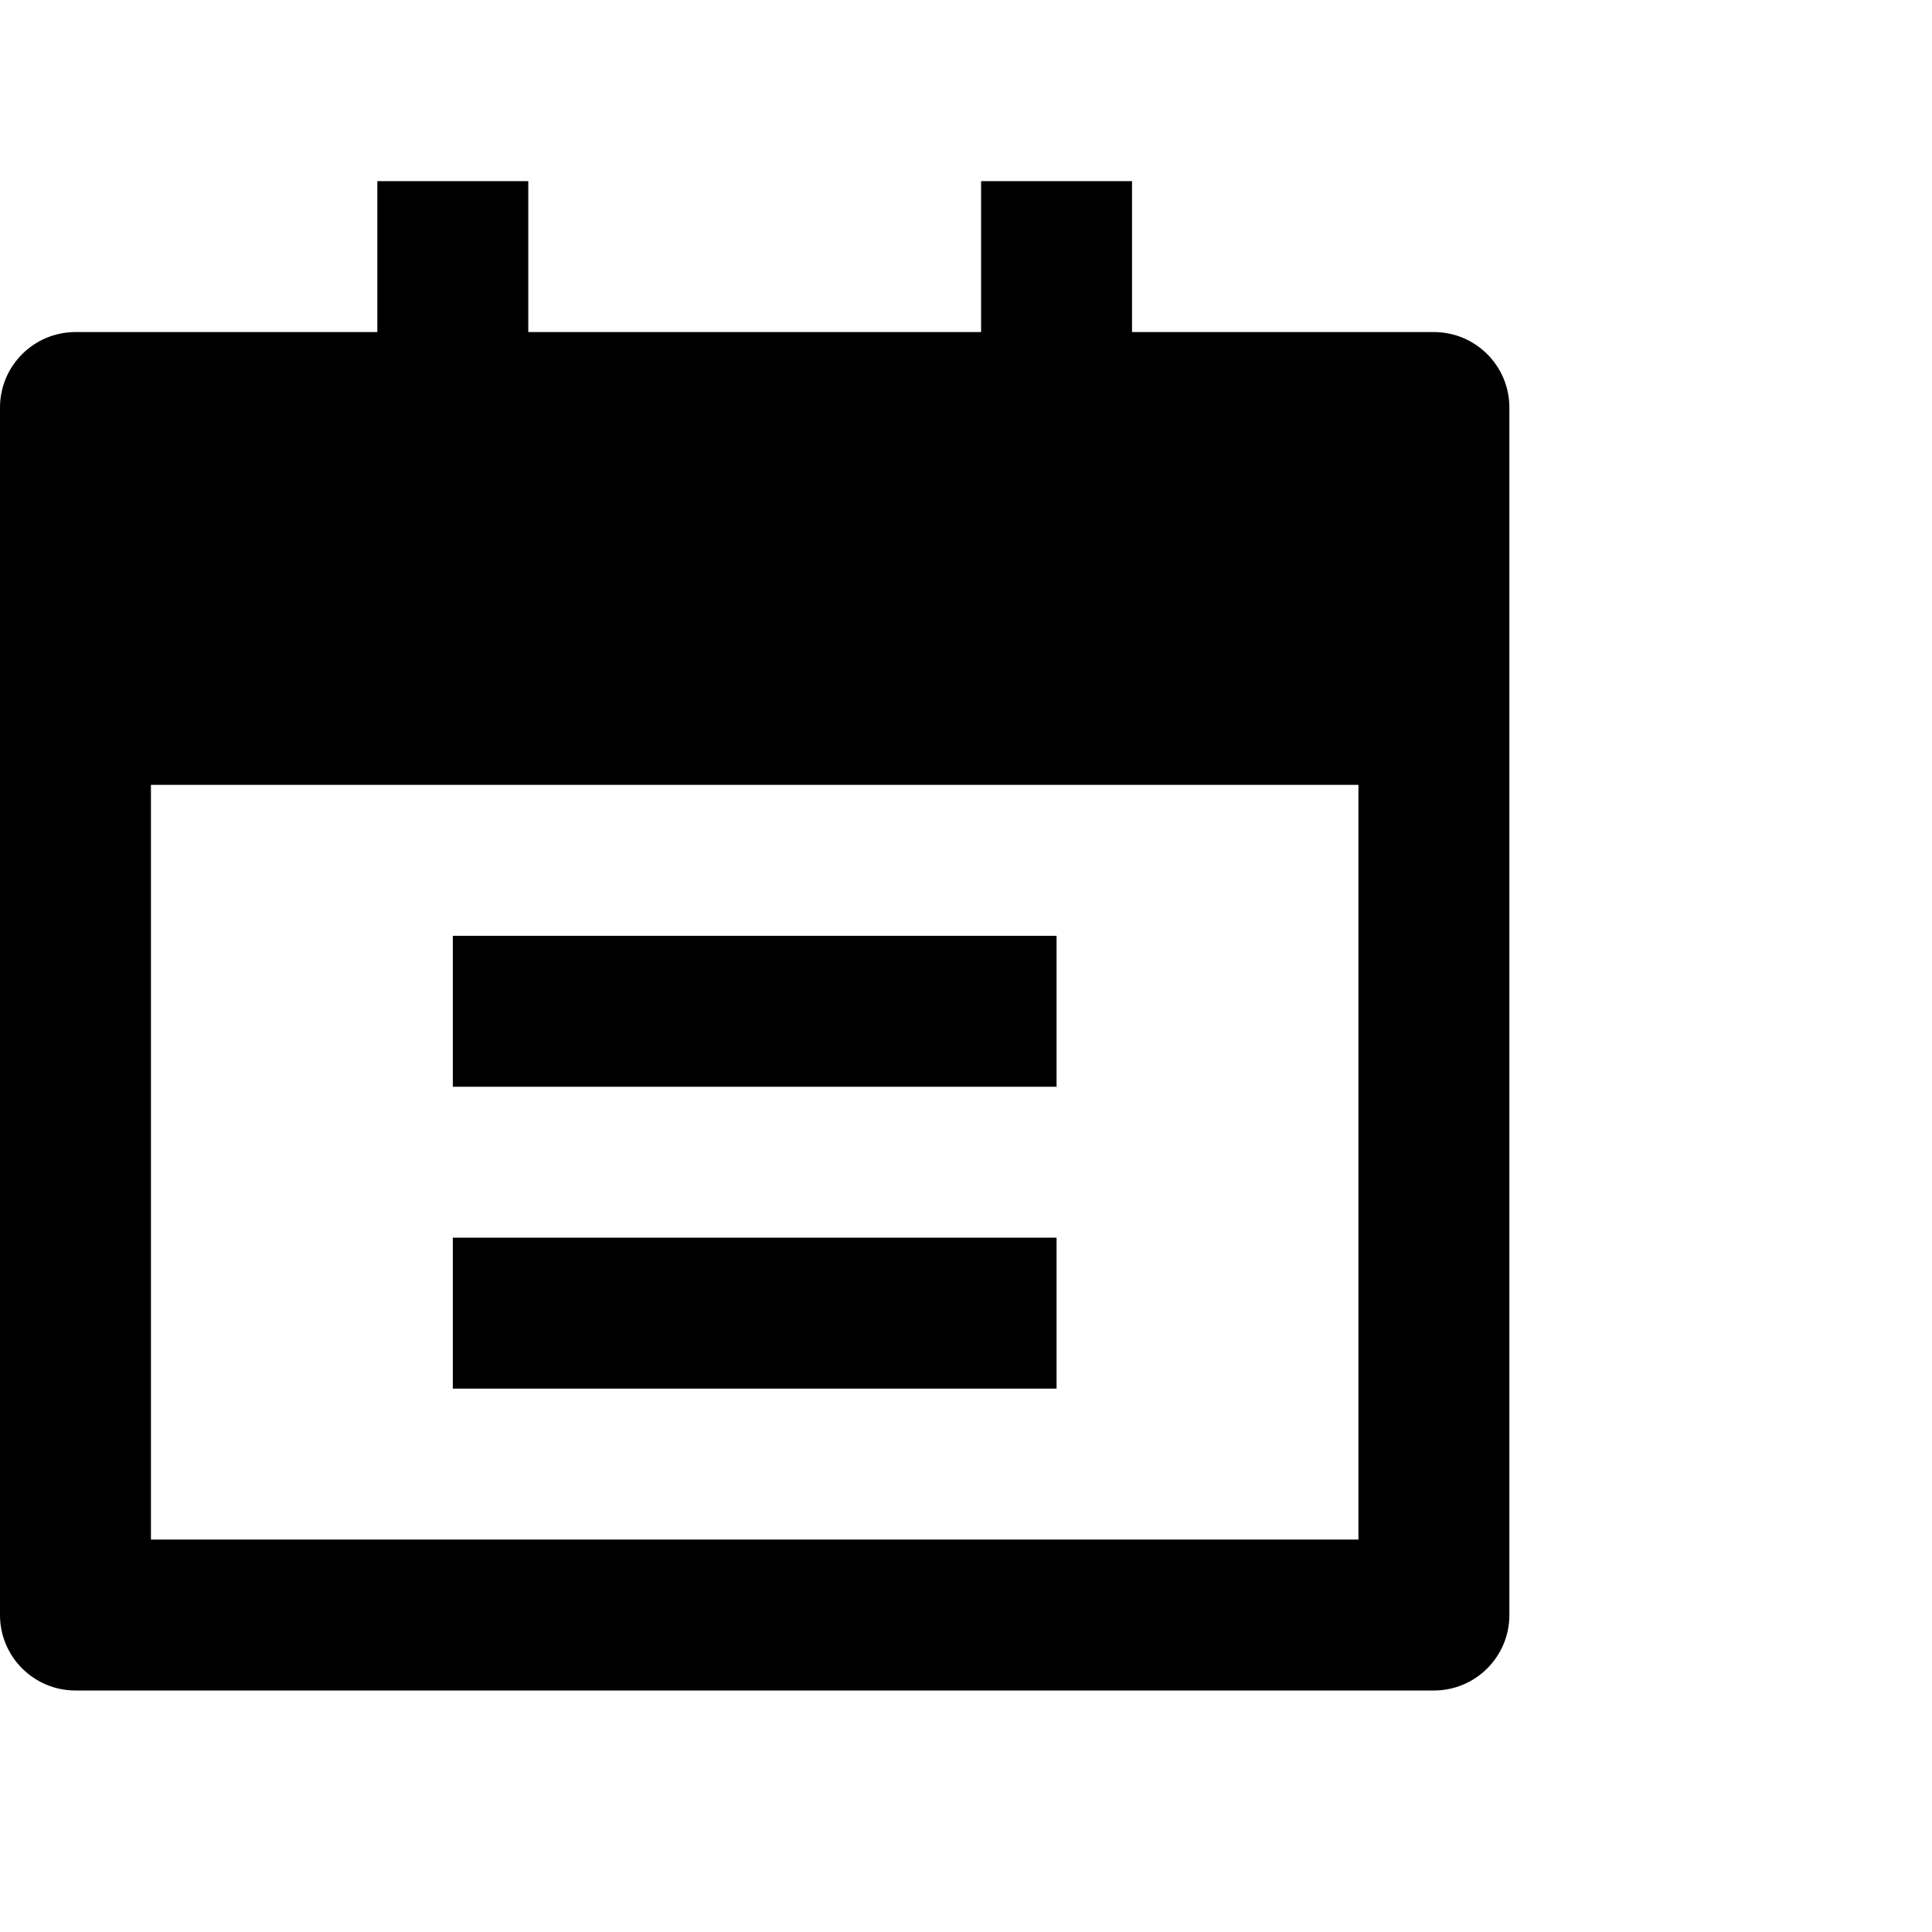 <svg xmlns="http://www.w3.org/2000/svg" width="32" height="32" viewBox="0 0 32 32">
  <path d="M18.75,2.5 L23.75,2.5 C24.44,2.5 25,3.06 25,3.75 L25,23.75 C25,24.44 24.44,25 23.75,25 L1.25,25 C0.56,25 0,24.44 0,23.75 L0,3.75 C0,3.06 0.56,2.5 1.25,2.5 L6.25,2.5 L6.25,0 L8.75,0 L8.75,2.5 L16.25,2.5 L16.25,0 L18.75,0 L18.75,2.5 Z M2.5,10 L2.5,22.5 L22.5,22.5 L22.5,10 L2.5,10 Z M7.5,12.5 L17.5,12.5 L17.5,15 L7.5,15 L7.5,12.5 Z M7.5,17.5 L17.5,17.5 L17.5,20 L7.5,20 L7.5,17.5 Z" transform="translate(0 3)"/>
</svg>
